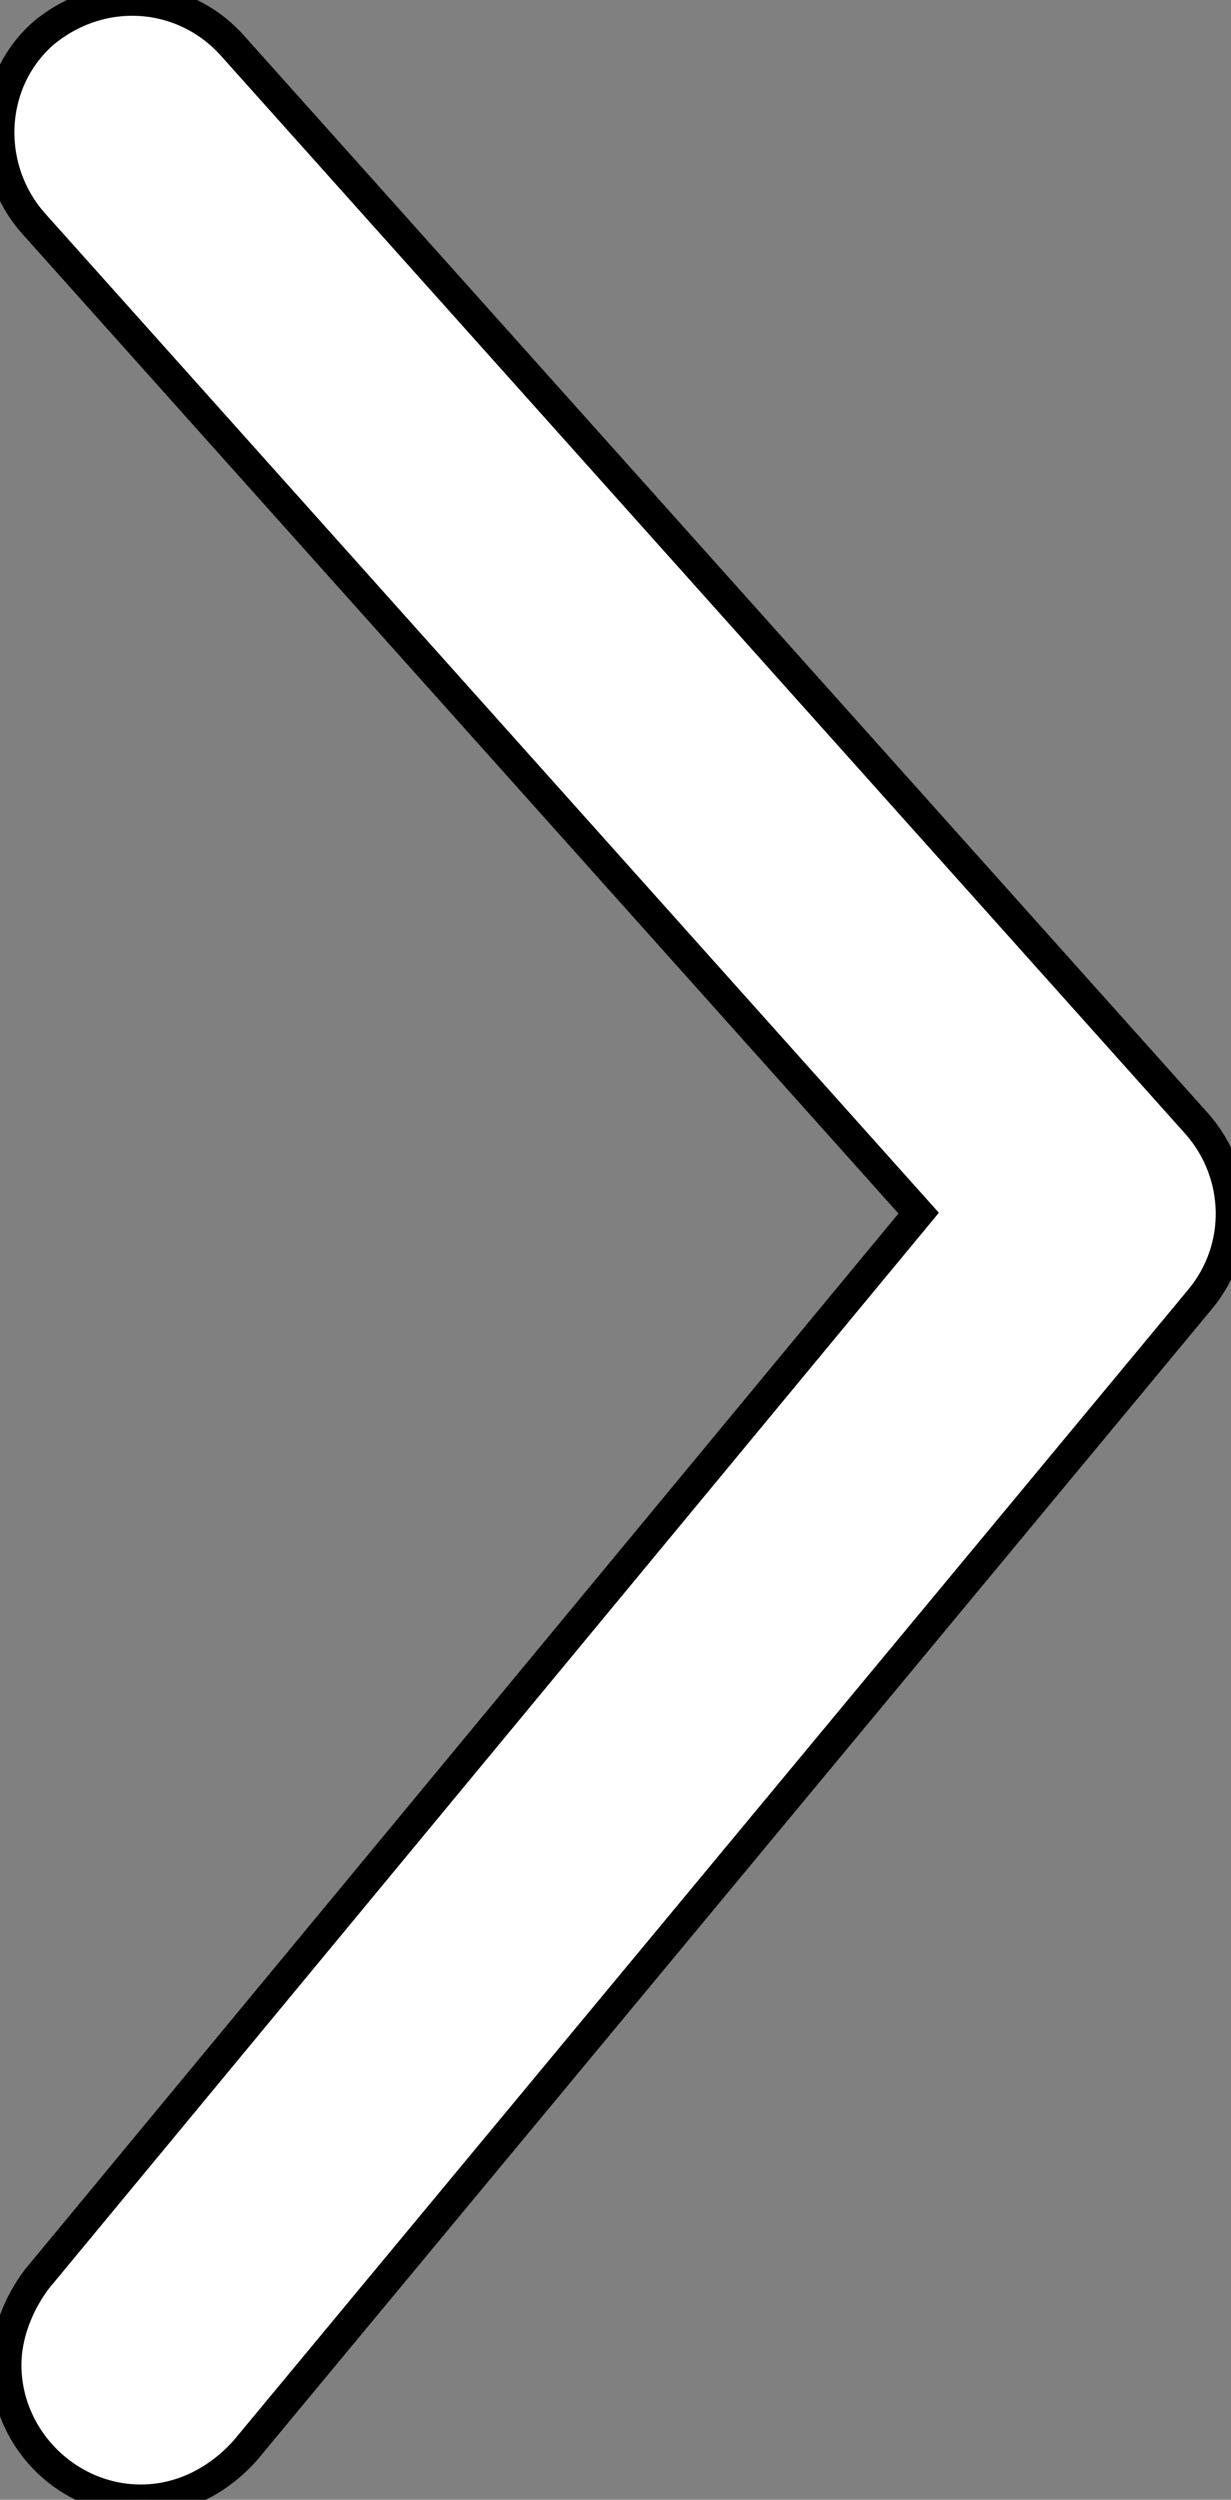 <?xml version="1.0" encoding="utf-8"?>
<!-- Generator: Adobe Illustrator 25.3.1, SVG Export Plug-In . SVG Version: 6.00 Build 0)  -->
<svg version="1.1" id="Layer_1" xmlns="http://www.w3.org/2000/svg" xmlns:xlink="http://www.w3.org/1999/xlink" x="0px" y="0px"
	 viewBox="0 0 40.2 81.6" style="enable-background:new 0 0 40.2 81.6;" xml:space="preserve">

<rect x="0" y="0" width="40.2" height="81.6" fill="#808080" stroke="none"/>

<g class="st0">
	
		<linearGradient id="SVGID_1_" gradientUnits="userSpaceOnUse" x1="0" y1="36.24" x2="40.221" y2="36.24" gradientTransform="matrix(1 0 0 -1 0 77.041)">
		<stop  offset="0" style="stop-color:#454760"/>
		<stop  offset="1" style="stop-color:#393C52"/>
	</linearGradient>
	<path stroke="black" fill="white" class="st1" d="M4.6,81.6c-2.4,0-4.4-2-4.4-4.4c0-1,0.4-2,1-2.8l28.8-34.8L1.1,7.3c-1.6-1.8-1.5-4.6,0.3-6.2
		C3.3-0.5,6-0.3,7.6,1.5l31.5,35.2c1.4,1.6,1.5,4,0.1,5.7L8,80C7.1,81,5.9,81.6,4.6,81.6z"/>
</g>
</svg>
